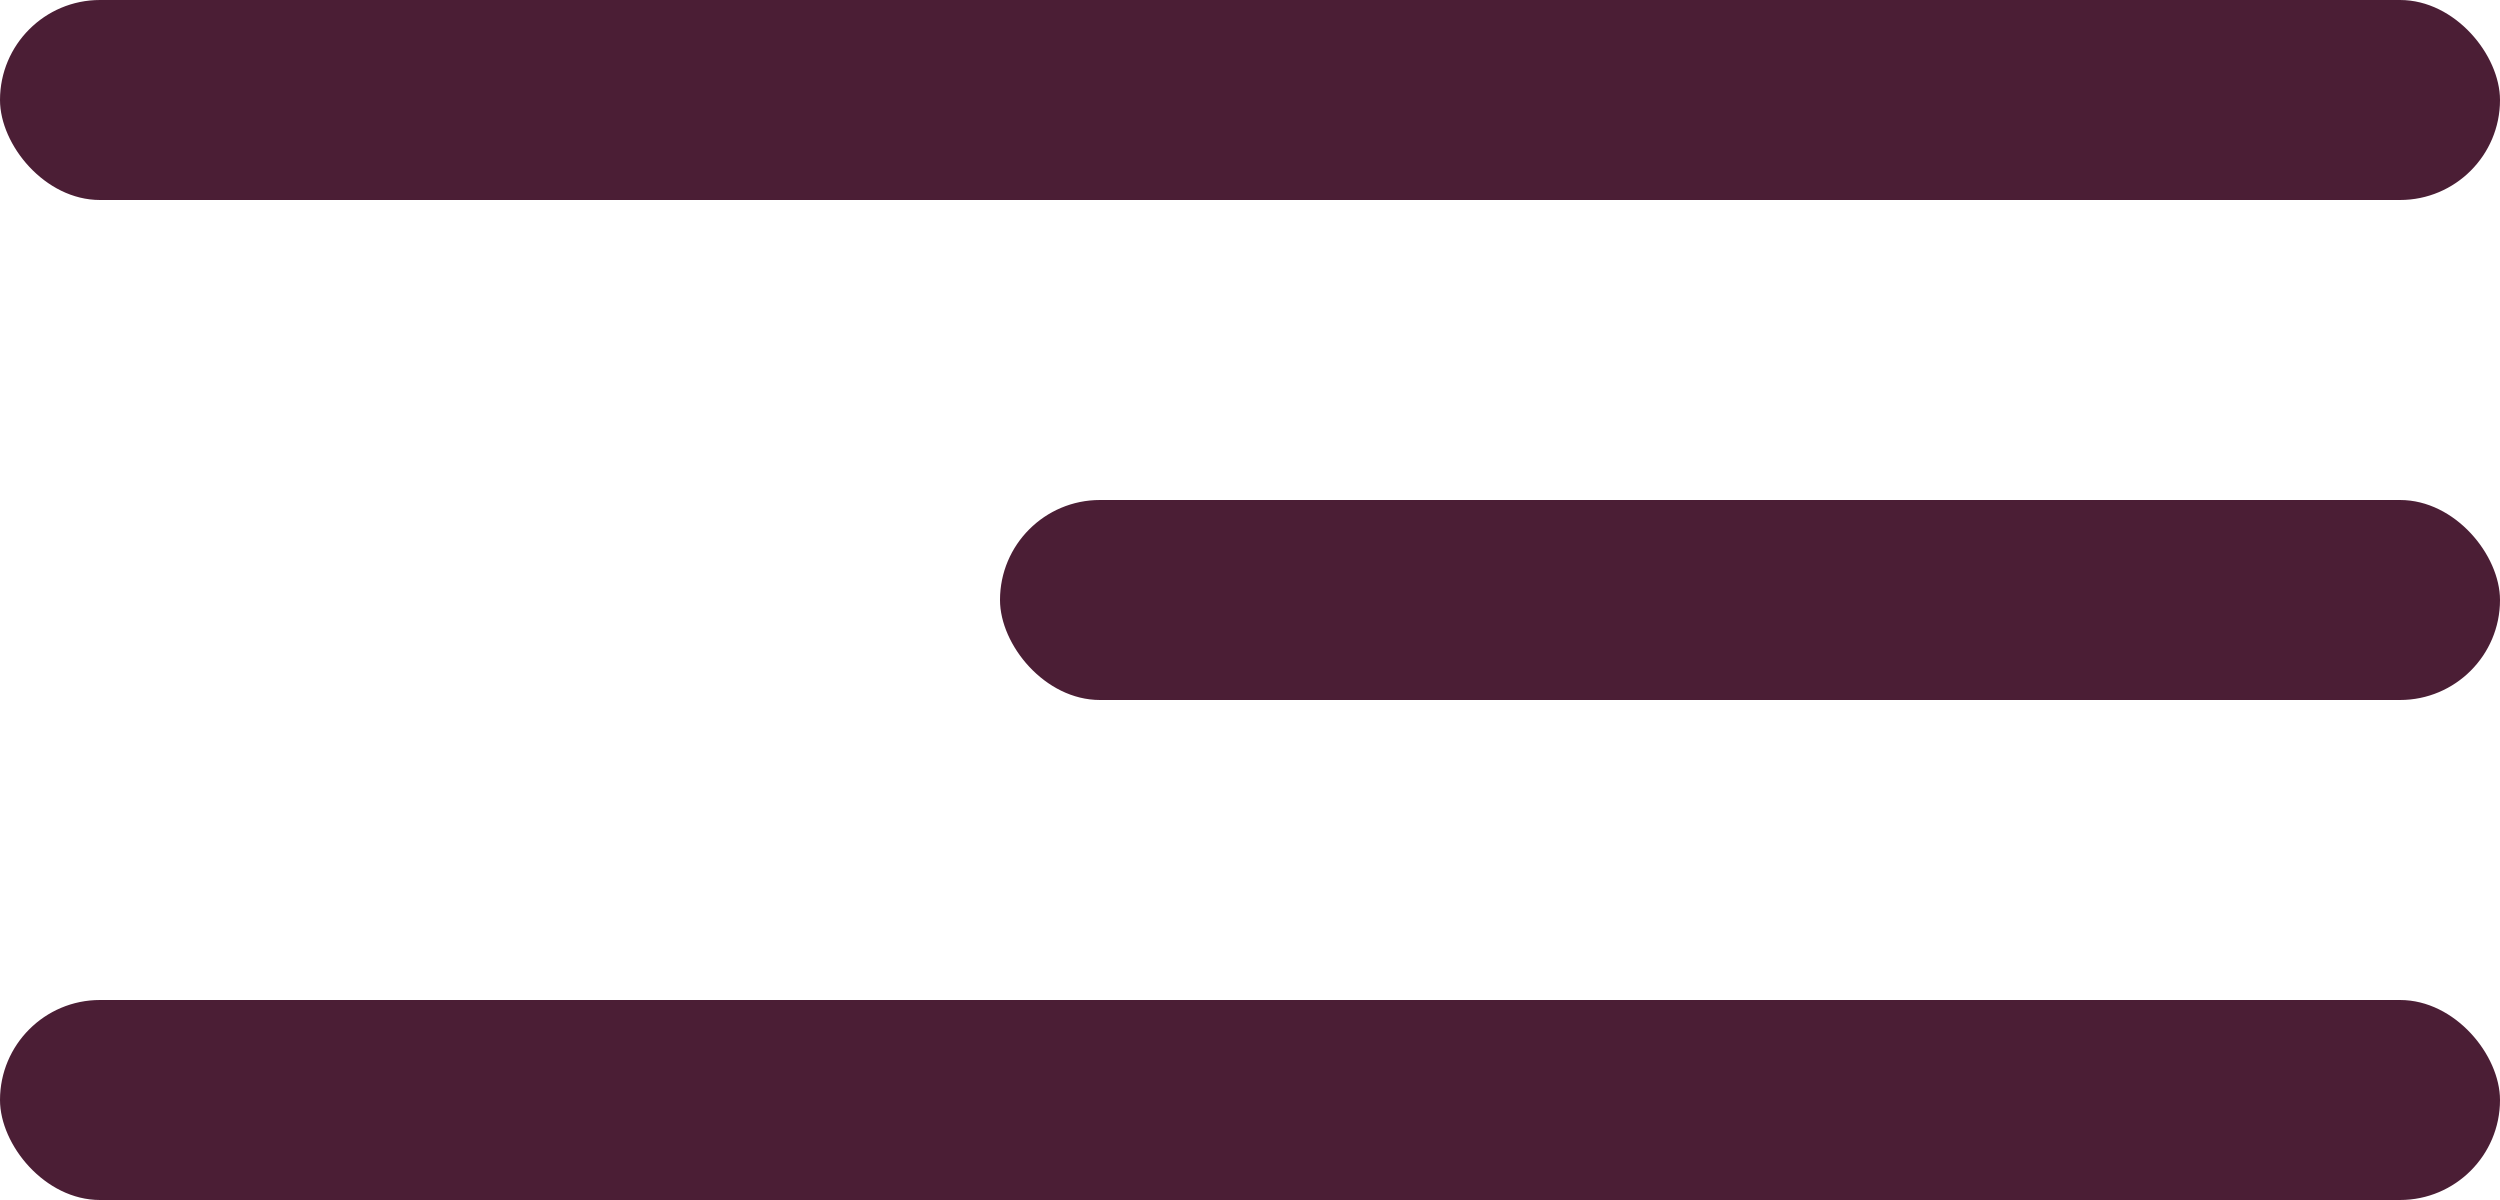 <?xml version="1.0" encoding="UTF-8"?> <svg xmlns="http://www.w3.org/2000/svg" width="25" height="12" viewBox="0 0 25 12" fill="none"><rect width="25" height="2" rx="1" fill="#4B1E35"></rect><rect x="10" y="5" width="15" height="2" rx="1" fill="#4B1E35"></rect><rect y="10" width="25" height="2" rx="1" fill="#4B1E35"></rect></svg> 